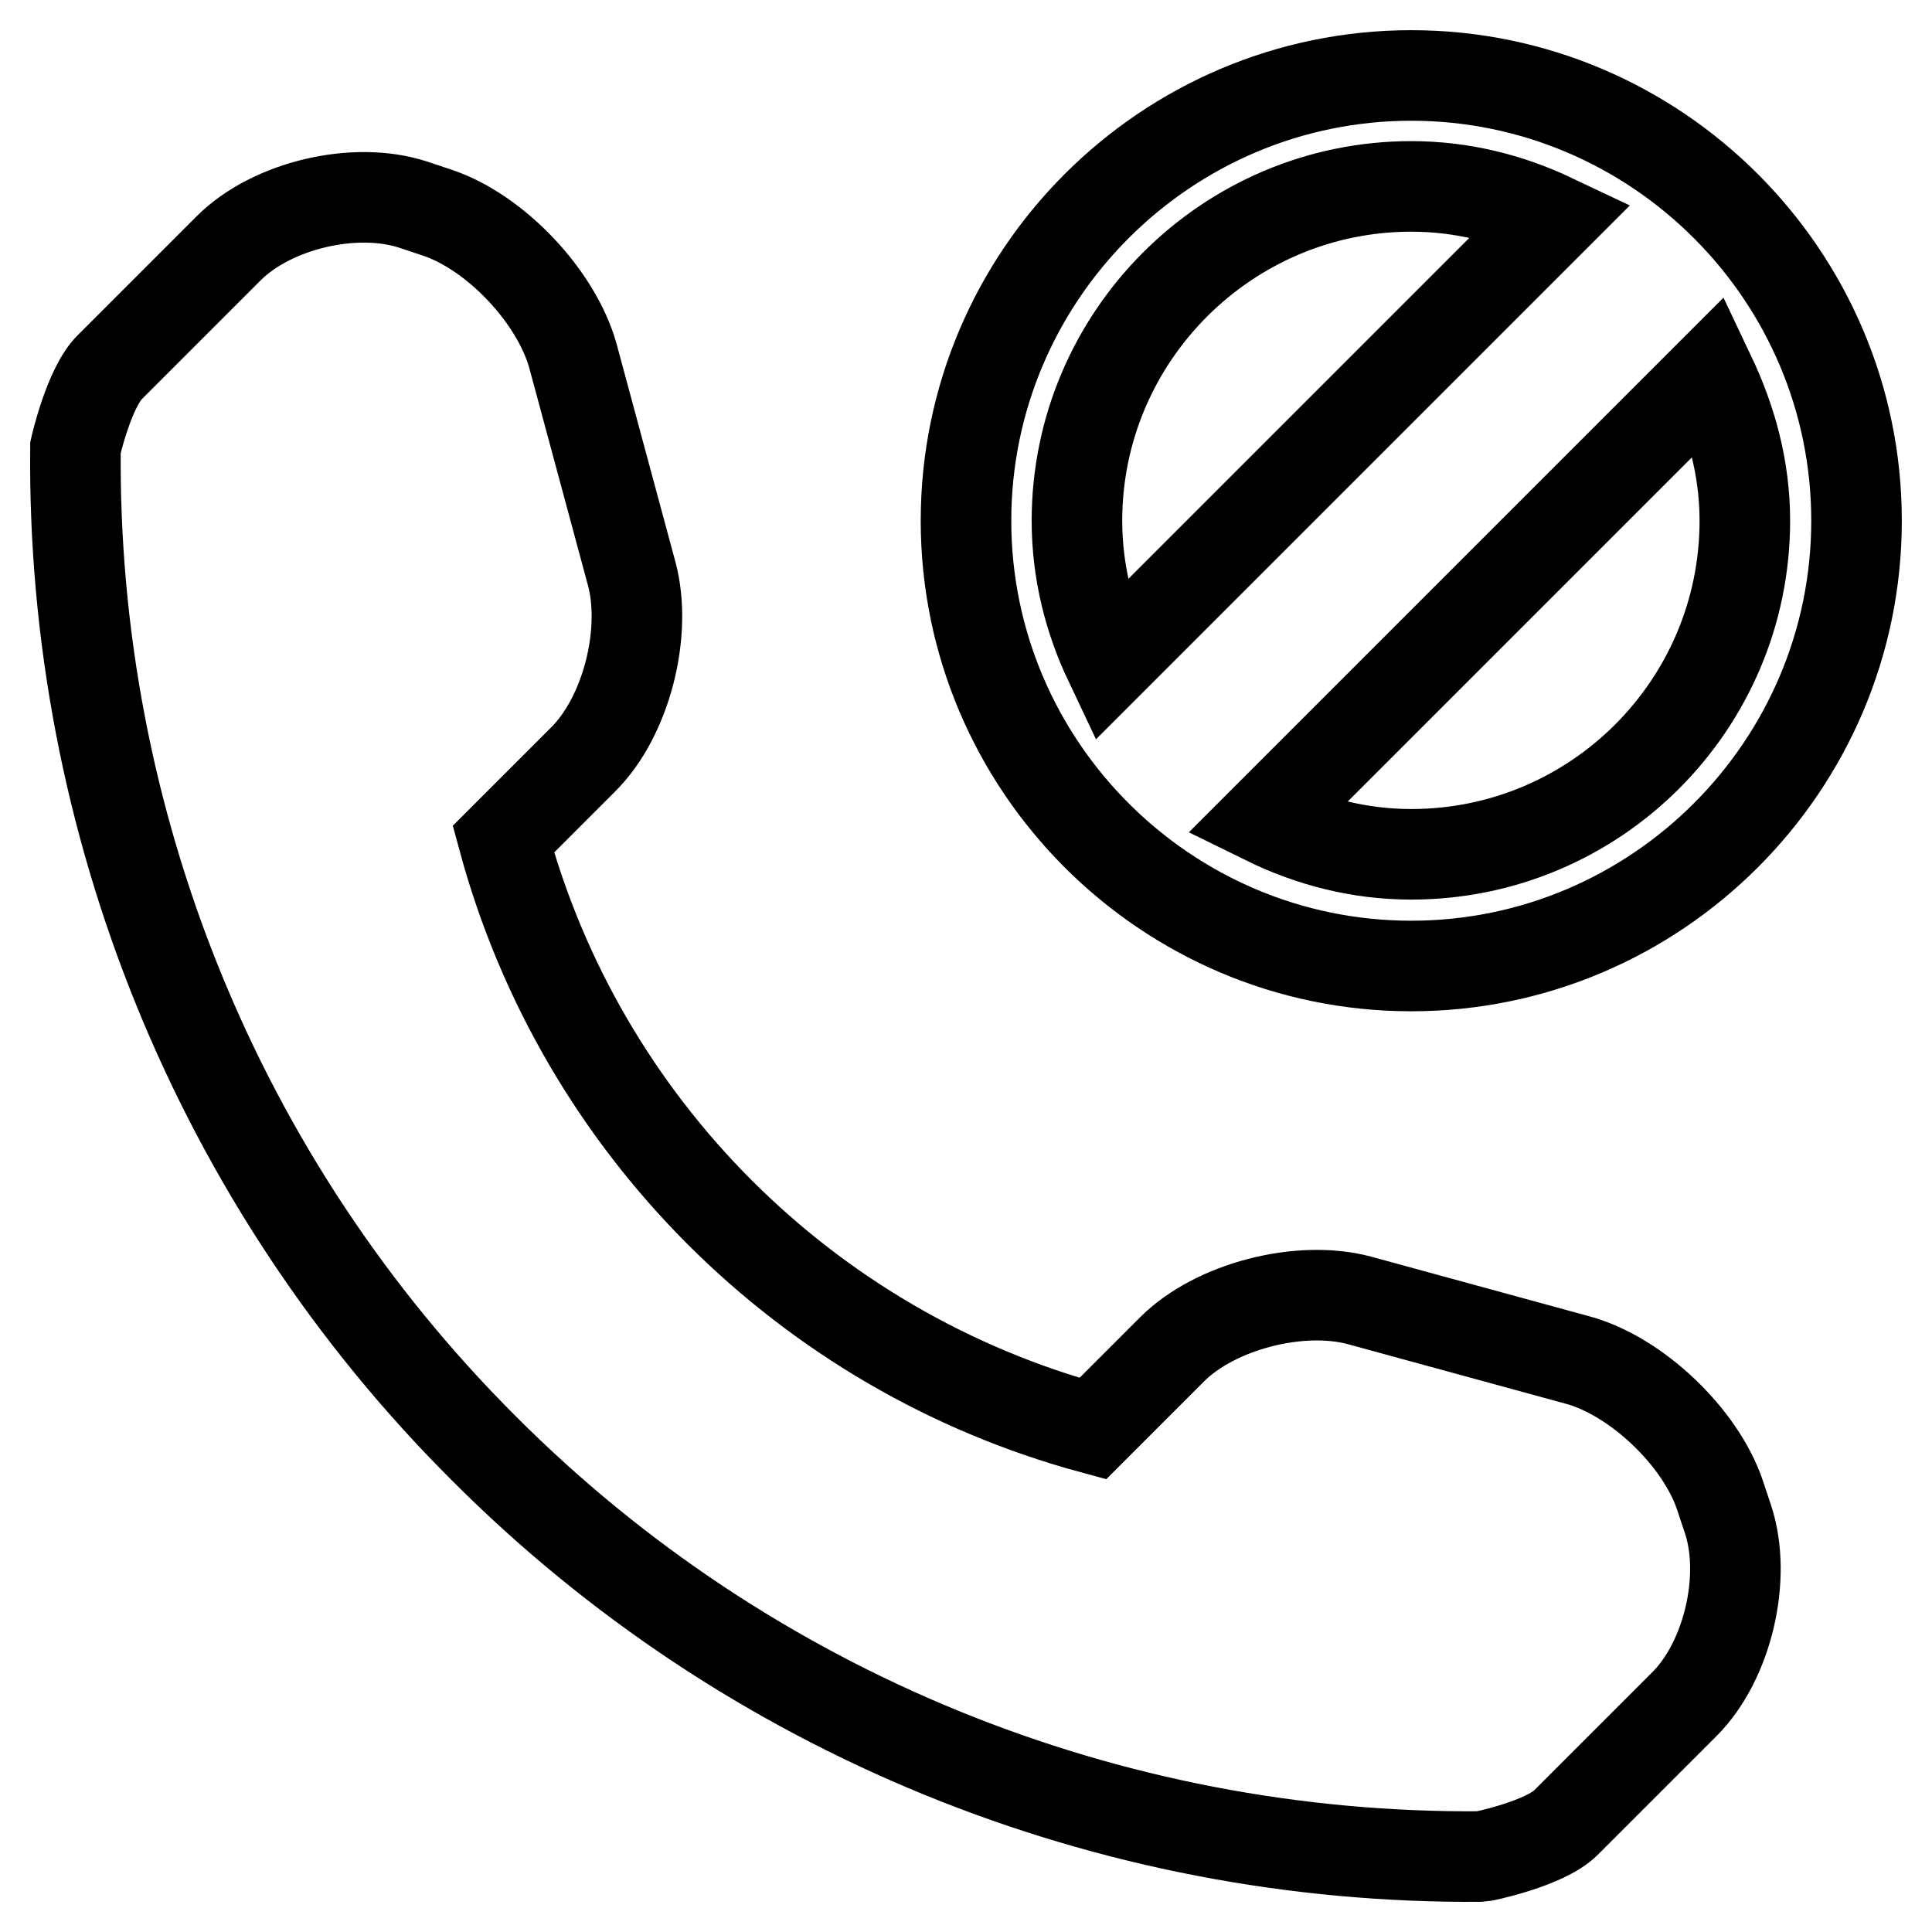 <?xml version="1.0" encoding="utf-8"?>
<!-- Svg Vector Icons : http://www.onlinewebfonts.com/icon -->
<!DOCTYPE svg PUBLIC "-//W3C//DTD SVG 1.1//EN" "http://www.w3.org/Graphics/SVG/1.1/DTD/svg11.dtd">
<svg version="1.1" xmlns="http://www.w3.org/2000/svg" xmlns:xlink="http://www.w3.org/1999/xlink" x="0px" y="0px" viewBox="0 0 256 256" enable-background="new 0 0 256 256" xml:space="preserve">
<g><g><g><path stroke-width="12" fill-opacity="0" stroke="#000000"  d="M223.2,225.8l-15.7,15.7c-2.8,2.8-11,4.5-11.2,4.5c-49.5,0.4-97.2-19-132.2-54.1C28.9,156.8,9.5,108.9,10,59.3c0,0,1.8-8,4.6-10.7l15.7-15.7c5.7-5.7,16.7-8.3,24.4-5.8l3.3,1.1c7.7,2.6,15.7,11.1,17.9,18.9L83.7,76c2.1,7.8-0.7,19-6.5,24.7l-10.5,10.5c10.3,38,40.1,67.8,78.1,78.1l10.5-10.5c5.7-5.7,16.9-8.6,24.8-6.5l28.9,7.9c7.8,2.1,16.3,10.2,18.9,17.9l1.1,3.3C231.5,209.1,228.9,220.1,223.2,225.8z M187,10c-32.5,0-59,26.5-59,59c0,32.5,26.5,59,59,59s59-26.5,59-59C246,36.5,219.5,10,187,10z M187,24.7c6.7,0,13,1.6,18.7,4.3L147,87.7c-2.7-5.7-4.3-12-4.3-18.7C142.7,44.6,162.6,24.7,187,24.7z M187,113.2c-6.9,0-13.4-1.7-19.3-4.6l58.9-58.9c2.8,5.9,4.6,12.3,4.6,19.3C231.2,93.4,211.4,113.2,187,113.2z"/></g><g></g><g></g><g></g><g></g><g></g><g></g><g></g><g></g><g></g><g></g><g></g><g></g><g></g><g></g><g></g></g></g>
</svg>